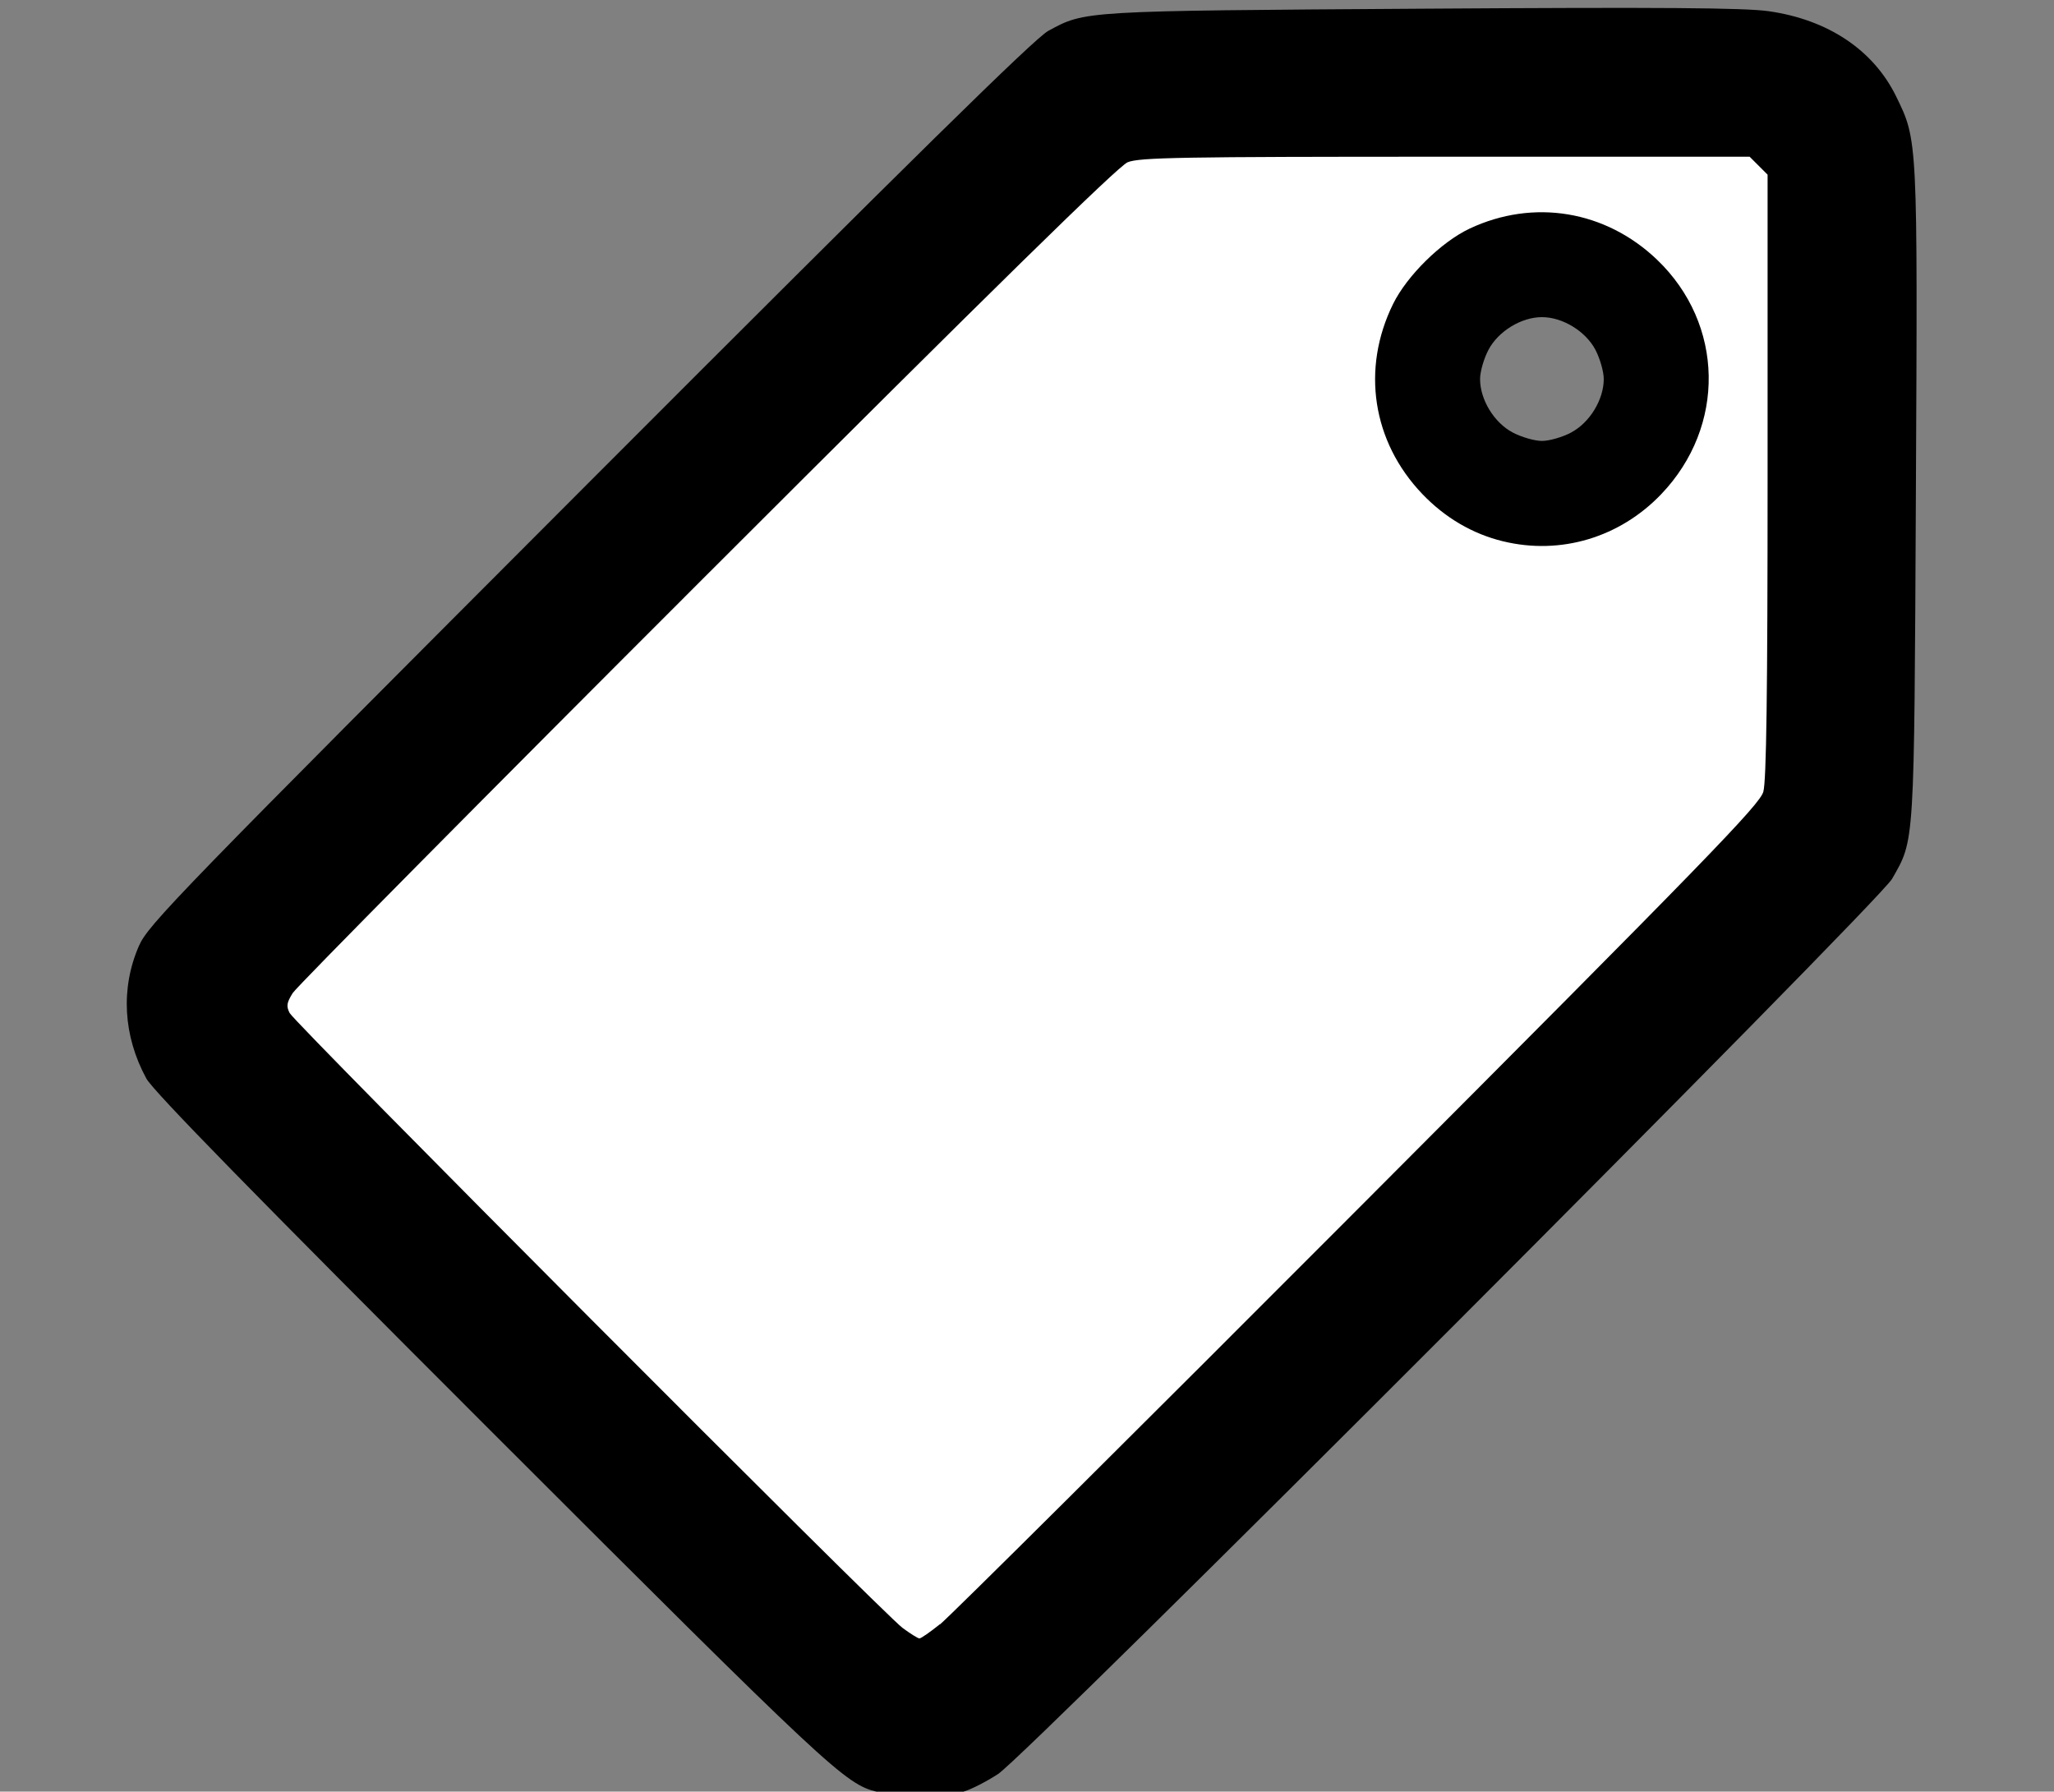 <?xml version="1.0" encoding="UTF-8" standalone="no"?>
<svg
   xmlns:dc="http://purl.org/dc/elements/1.1/"
   xmlns:cc="http://creativecommons.org/ns#"
   xmlns:rdf="http://www.w3.org/1999/02/22-rdf-syntax-ns#"
   xmlns:svg="http://www.w3.org/2000/svg"
   xmlns="http://www.w3.org/2000/svg"
   xmlns:sodipodi="http://sodipodi.sourceforge.net/DTD/sodipodi-0.dtd"
   xmlns:inkscape="http://www.inkscape.org/namespaces/inkscape"
   width="22.203mm"
   height="19.366mm"
   viewBox="0 0 22.203 19.366"
   version="1.1"
   id="svg8"
   sodipodi:docname="cart.svg"
   inkscape:version="1.0.2 (e86c870879, 2021-01-15)">
  <rect x="0" y="0" width="22.203" height="19.366" fill="#808080" stroke="none"/>
  <defs
     id="defs2" />
  <sodipodi:namedview
     id="base"
     pagecolor="#ffff95"
     bordercolor="#666666"
     borderopacity="1.0"
     inkscape:pageopacity="0"
     inkscape:pageshadow="2"
     inkscape:zoom="4.5557001"
     inkscape:cx="55.378018"
     inkscape:cy="77.046445"
     inkscape:document-units="mm"
     inkscape:current-layer="layer1-3"
     inkscape:document-rotation="0"
     showgrid="false"
     fit-margin-top="0"
     fit-margin-left="0"
     fit-margin-right="0"
     fit-margin-bottom="0"
     showguides="true"
     inkscape:guide-bbox="true"
     inkscape:snap-global="false"
     inkscape:window-width="1920"
     inkscape:window-height="1000"
     inkscape:window-x="0"
     inkscape:window-y="0"
     inkscape:window-maximized="1" />
  <g
     inkscape:label="Layer 1"
     inkscape:groupmode="layer"
     id="layer1"
     transform="translate(-80.01,-105.741)">
    <g
       inkscape:label="Layer 1"
       id="layer1-3"
       transform="translate(-492.696,1.986)"
       inkscape:transform-center-x="446.62612">
      <path
         id="path115"
         style="fill:#ffffff;stroke:none;stroke-width:0.22"
         sodipodi:type="inkscape:offset"
         inkscape:radius="1.9455366"
         inkscape:original="M 46.072266 6.5859375 L 28.994141 23.646484 C 19.601229 33.029826 11.916016 40.864029 11.916016 41.056641 C 11.916016 41.24925 17.582021 47.104593 24.507812 54.068359 C 32.180167 61.78278 37.260169 66.730469 37.509766 66.730469 C 37.916377 66.730469 66.770491 38.116722 70.324219 34.189453 L 72.060547 32.271484 L 72.060547 19.691406 C 72.060547 10.200009 71.995617 7.0483526 71.796875 6.8496094 C 71.598058 6.6507932 68.411784 6.5859375 58.802734 6.5859375 L 46.072266 6.5859375 z M 63.011719 8.6308594 C 64.05242 8.6493103 65.107582 8.8679385 65.949219 9.28125 C 71.095373 11.808426 71.130258 19.132492 66.007812 21.638672 C 64.564126 22.345003 62.33621 22.545024 60.953125 22.091797 C 58.774422 21.377852 57.014641 19.499582 56.333984 17.158203 C 55.470136 14.186667 57.165101 10.654911 60.164062 9.1777344 C 60.944771 8.7931859 61.971018 8.6124085 63.011719 8.6308594 z "
         d="m 46.072,4.641 a 1.946,1.946 0 0 0 -1.375,0.568 L 27.619,22.27 c -4.7,4.696 -8.974,9.003 -12.076,12.166 -1.551,1.581 -2.807,2.875 -3.686,3.795 -0.439,0.46 -0.783,0.825 -1.031,1.098 -0.124,0.136 -0.224,0.246 -0.316,0.357 -0.046,0.056 -0.088,0.107 -0.154,0.199 -0.033,0.046 -0.072,0.099 -0.135,0.213 -0.032,0.057 -0.07,0.129 -0.119,0.256 -0.024,0.064 -0.052,0.141 -0.078,0.25 -0.026,0.109 -0.053,0.452 -0.053,0.453 0,7.52e-4 0.016,0.265 0.033,0.359 0.018,0.094 0.037,0.169 0.057,0.23 0.039,0.123 0.074,0.2 0.104,0.262 0.059,0.124 0.099,0.186 0.133,0.238 0.067,0.104 0.11,0.157 0.152,0.211 0.085,0.108 0.165,0.2 0.262,0.311 0.194,0.221 0.45,0.501 0.777,0.852 0.654,0.701 1.583,1.673 2.729,2.857 2.291,2.368 5.444,5.575 8.912,9.062 3.841,3.862 7.034,7.032 9.307,9.246 1.137,1.107 2.041,1.973 2.695,2.578 0.327,0.303 0.587,0.539 0.807,0.725 0.11,0.093 0.204,0.171 0.33,0.262 0.063,0.045 0.13,0.094 0.256,0.164 0.126,0.07 0.175,0.262 0.986,0.262 0.002,0 0.53,-0.068 0.656,-0.113 0.127,-0.045 0.202,-0.082 0.262,-0.113 0.119,-0.062 0.174,-0.103 0.223,-0.137 0.098,-0.067 0.151,-0.111 0.207,-0.156 0.112,-0.091 0.218,-0.184 0.348,-0.301 0.259,-0.233 0.6,-0.548 1.023,-0.949 0.848,-0.802 2.025,-1.939 3.438,-3.314 2.825,-2.751 6.584,-6.452 10.441,-10.277 7.714,-7.65 15.7,-15.654 17.658,-17.818 l 0.002,-0.002 1.734,-1.916 a 1.946,1.946 0 0 0 0.504,-1.307 V 19.691 c 0,-4.75 -0.015,-7.915 -0.057,-9.945 -0.021,-1.015 -0.047,-1.743 -0.086,-2.281 -0.019,-0.269 -0.041,-0.486 -0.08,-0.719 -0.02,-0.116 -0.04,-0.234 -0.094,-0.406 C 73.635,6.168 73.629,5.932 73.172,5.475 72.709,5.012 72.475,5.011 72.303,4.957 72.13,4.903 72.011,4.881 71.895,4.861 71.662,4.823 71.443,4.803 71.172,4.783 70.629,4.744 69.894,4.718 68.867,4.697 66.813,4.656 63.612,4.641 58.803,4.641 Z m 16.904,5.936 c 0.792,0.014 1.607,0.202 2.115,0.451 3.814,1.873 3.836,7.016 0.061,8.863 -0.864,0.423 -2.959,0.56 -3.594,0.352 -1.514,-0.496 -2.848,-1.881 -3.355,-3.627 -0.558,-1.92 0.663,-4.629 2.82,-5.691 0.391,-0.193 1.16,-0.362 1.953,-0.348 z"
         transform="matrix(0.265,0,0,0.265,572.705,103.756)" />
      <path
         style="fill:#000000;stroke-width:0.039"
         d="m 582.184,123.122 c -0.34,-0.081 -0.516,-0.246 -4.16,-3.888 -2.569,-2.568 -3.663,-3.686 -3.736,-3.821 -0.251,-0.461 -0.28,-0.976 -0.08,-1.434 0.1,-0.229 0.403,-0.541 4.868,-5.013 3.509,-3.514 4.814,-4.797 4.961,-4.877 0.401,-0.218 0.359,-0.216 4.039,-0.24 2.593,-0.017 3.487,-0.01 3.748,0.027 0.642,0.091 1.134,0.42 1.379,0.922 0.233,0.476 0.232,0.453 0.213,4.294 -0.019,3.84 -0.012,3.731 -0.257,4.162 -0.148,0.26 -9.345,9.469 -9.665,9.677 -0.128,0.083 -0.296,0.169 -0.374,0.19 -0.162,0.045 -0.75,0.046 -0.936,0.002 z m 0.682,-1.808 c 0.105,-0.084 2.14,-2.108 4.523,-4.496 3.773,-3.782 4.338,-4.364 4.378,-4.505 0.033,-0.117 0.046,-1.07 0.046,-3.416 v -3.254 l -0.097,-0.097 -0.097,-0.097 h -3.289 c -2.87,0 -3.308,0.008 -3.435,0.06 -0.103,0.043 -1.436,1.349 -4.546,4.457 -2.42,2.418 -4.435,4.453 -4.479,4.523 -0.065,0.104 -0.071,0.142 -0.033,0.216 0.057,0.112 6.414,6.49 6.625,6.646 0.085,0.063 0.167,0.114 0.183,0.114 0.016,0 0.116,-0.069 0.22,-0.153 z m 6.087,-11.708 c -0.329,-0.08 -0.626,-0.254 -0.872,-0.511 -0.541,-0.565 -0.662,-1.353 -0.316,-2.055 0.151,-0.306 0.52,-0.669 0.827,-0.814 0.691,-0.325 1.47,-0.196 2.026,0.336 0.727,0.696 0.747,1.801 0.045,2.535 -0.449,0.469 -1.089,0.66 -1.709,0.509 z m 0.736,-1.176 c 0.201,-0.106 0.353,-0.355 0.353,-0.578 0,-0.08 -0.041,-0.222 -0.09,-0.316 -0.106,-0.201 -0.355,-0.353 -0.578,-0.353 -0.223,0 -0.472,0.152 -0.578,0.353 -0.05,0.094 -0.091,0.237 -0.091,0.316 0,0.223 0.152,0.472 0.353,0.578 0.094,0.05 0.237,0.091 0.316,0.091 0.08,0 0.222,-0.041 0.316,-0.091 z"
         id="path113" />
    </g>
  </g>
</svg>
